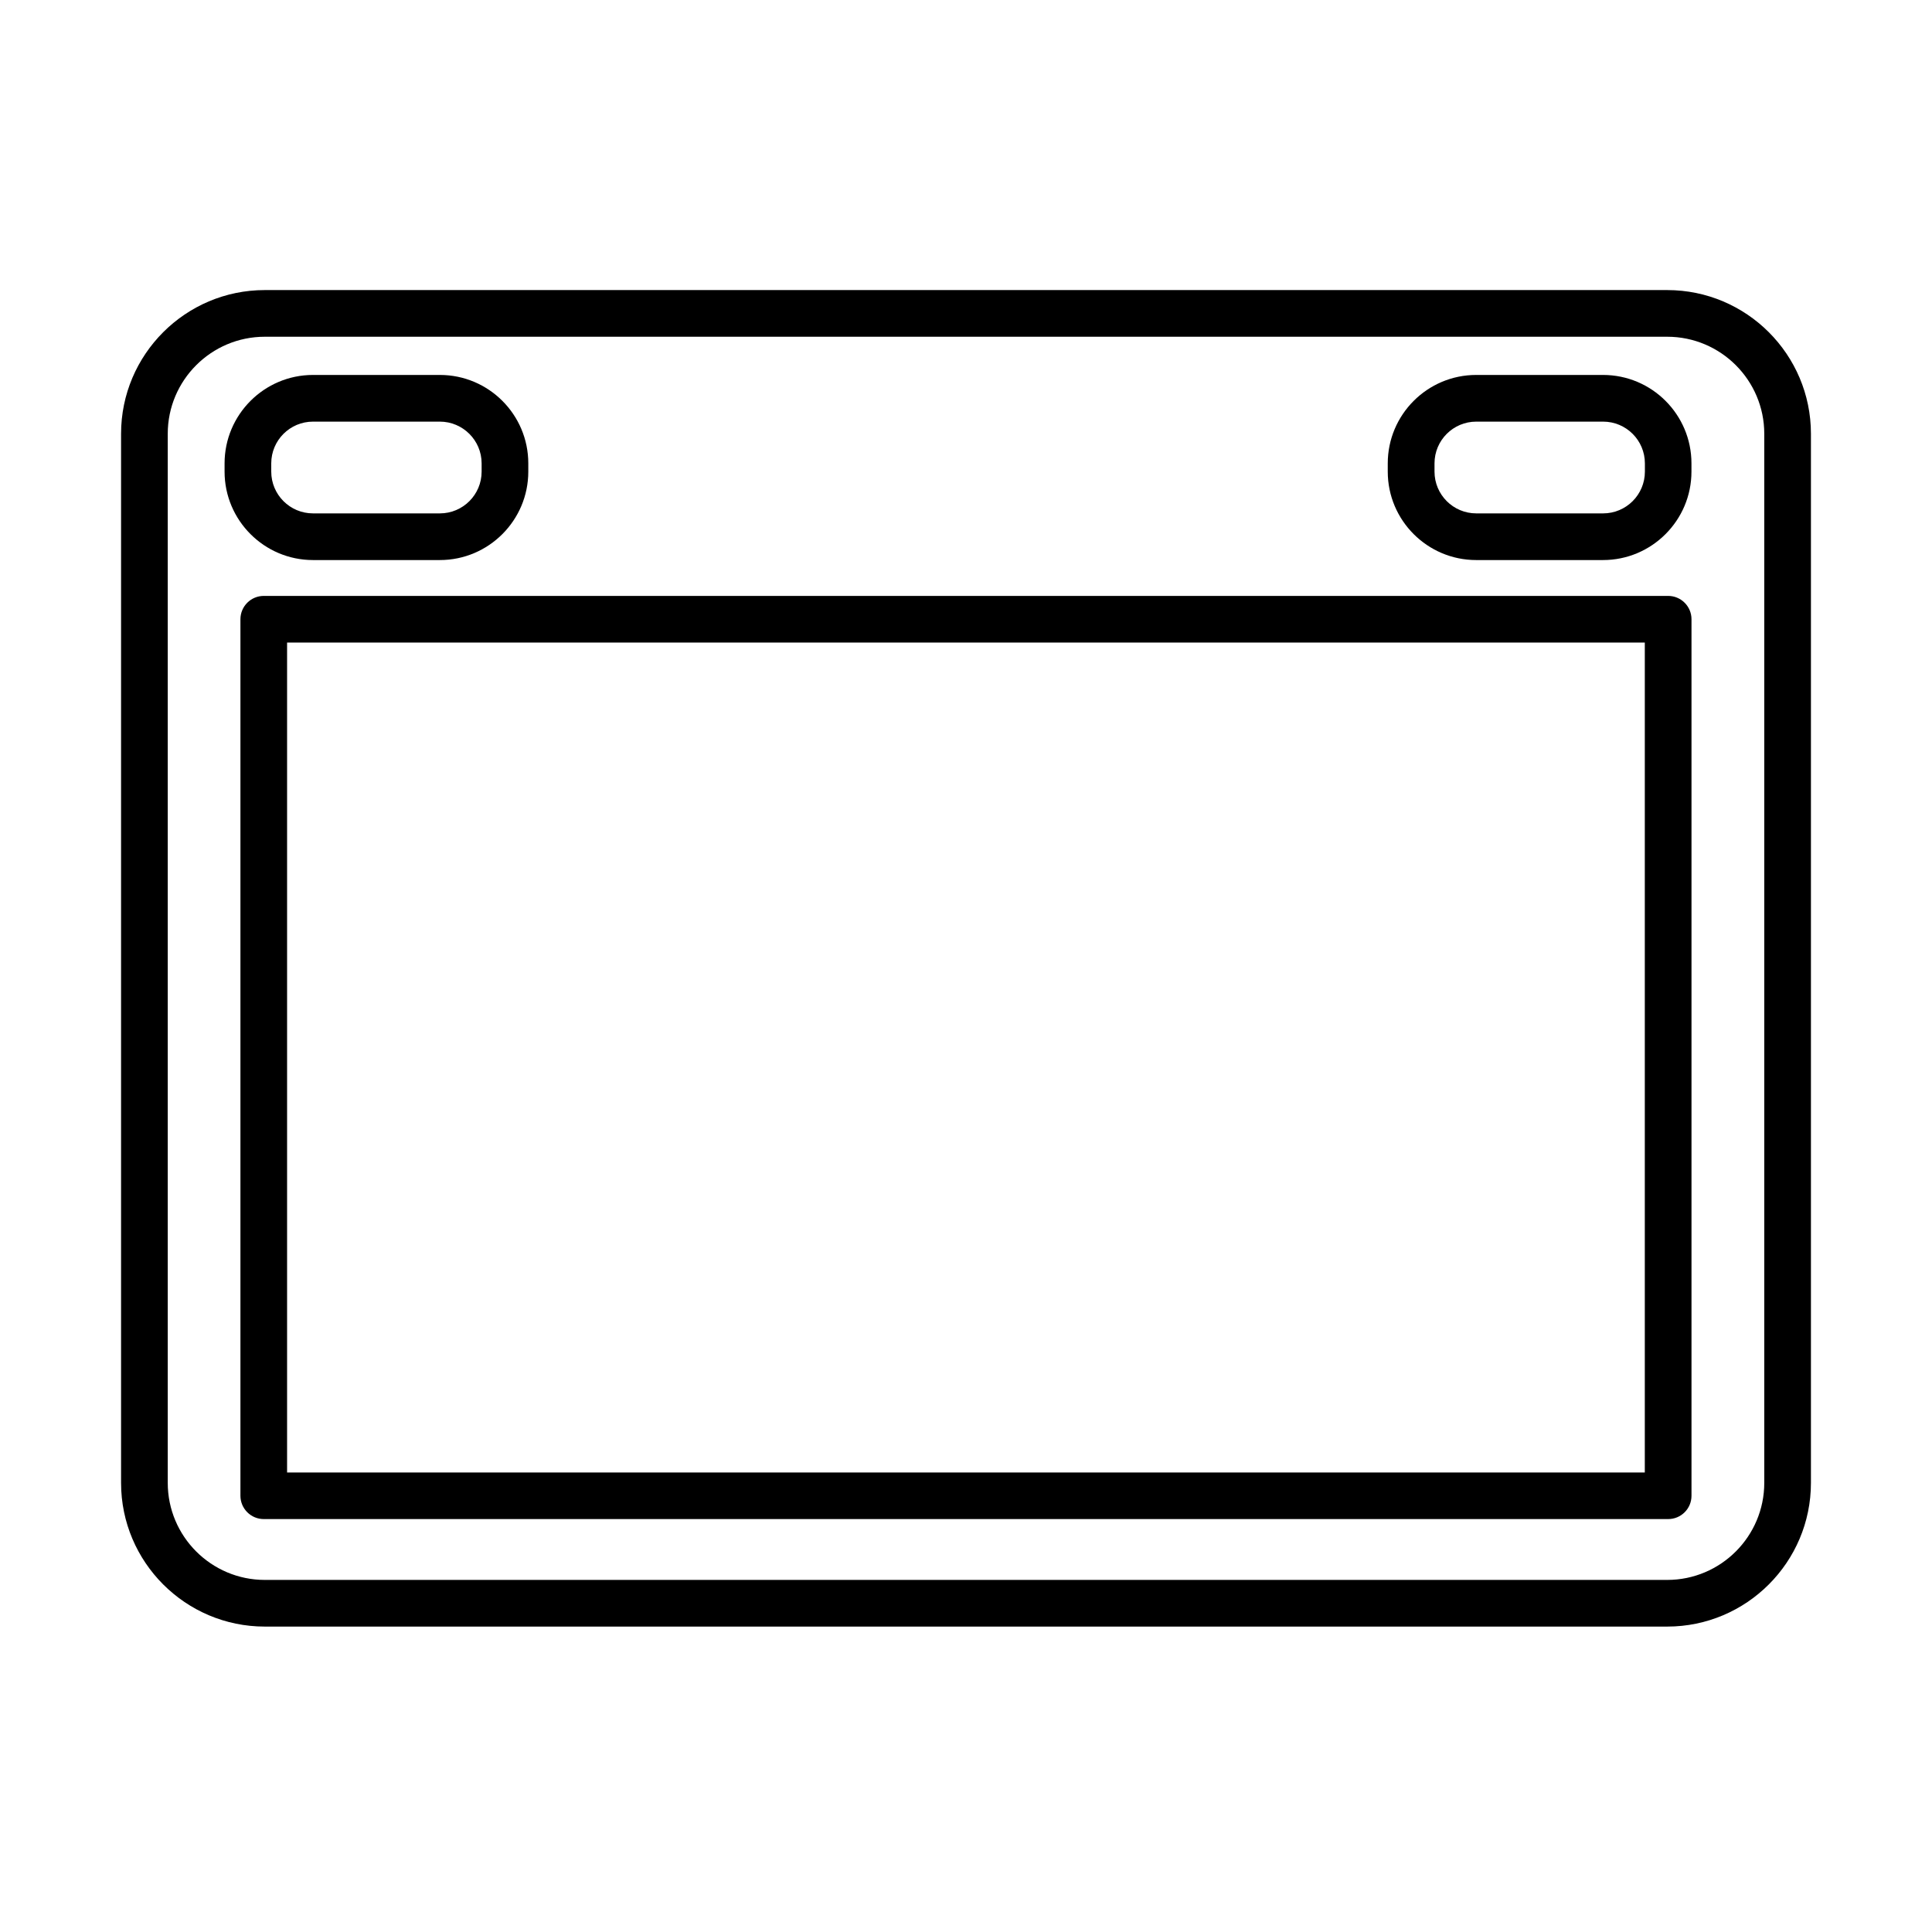 <?xml version="1.0" encoding="UTF-8"?>
<!-- Uploaded to: ICON Repo, www.svgrepo.com, Generator: ICON Repo Mixer Tools -->
<svg fill="#000000" width="800px" height="800px" version="1.1" viewBox="144 144 512 512" xmlns="http://www.w3.org/2000/svg">
 <g>
  <path d="m585.83 575.06h-371.66c-21.004 0-38.086-17.082-38.086-38.086v-278.02c0-21.004 17.082-38.082 38.086-38.082h371.66c21.008 0 38.086 17.078 38.086 38.082v278.02c0 21.004-17.078 38.086-38.086 38.086zm-371.66-341.82c-14.184 0-25.715 11.531-25.715 25.715v278.02c0 14.184 11.531 25.719 25.715 25.719h371.66c14.184 0 25.719-11.535 25.719-25.719v-278.02c0-14.184-11.535-25.715-25.719-25.715z"/>
  <path d="m586.08 546.57h-372.18c-3.41 0-6.184-2.769-6.184-6.184v-232.28c0-3.41 2.773-6.184 6.184-6.184h372.18c3.41 0 6.184 2.773 6.184 6.184v232.28c0 3.438-2.773 6.184-6.184 6.184zm-366-12.34h359.81v-219.94h-359.81z"/>
  <path d="m260.57 292.42h-33.621c-12.906 0-23.434-10.5-23.434-23.434v-2.188c0-12.906 10.504-23.434 23.434-23.434h33.621c12.93 0 23.434 10.504 23.434 23.434v2.188c0 12.906-10.504 23.434-23.434 23.434zm-33.621-36.684c-6.109 0-11.066 4.953-11.066 11.062v2.188c0 6.109 4.957 11.066 11.066 11.066h33.621c6.109 0 11.066-4.957 11.066-11.066v-2.188c0-6.109-4.981-11.062-11.066-11.062z"/>
  <path d="m568.82 292.42h-33.617c-12.91 0-23.434-10.5-23.434-23.434v-2.188c0-12.906 10.5-23.434 23.434-23.434h33.617c12.93 0 23.434 10.504 23.434 23.434v2.188c0 12.906-10.504 23.434-23.434 23.434zm-33.594-36.684c-6.109 0-11.066 4.953-11.066 11.062v2.188c0 6.109 4.957 11.066 11.066 11.066h33.617c6.113 0 11.07-4.957 11.07-11.066v-2.188c0-6.109-4.957-11.062-11.07-11.062z"/>
 </g>
</svg>